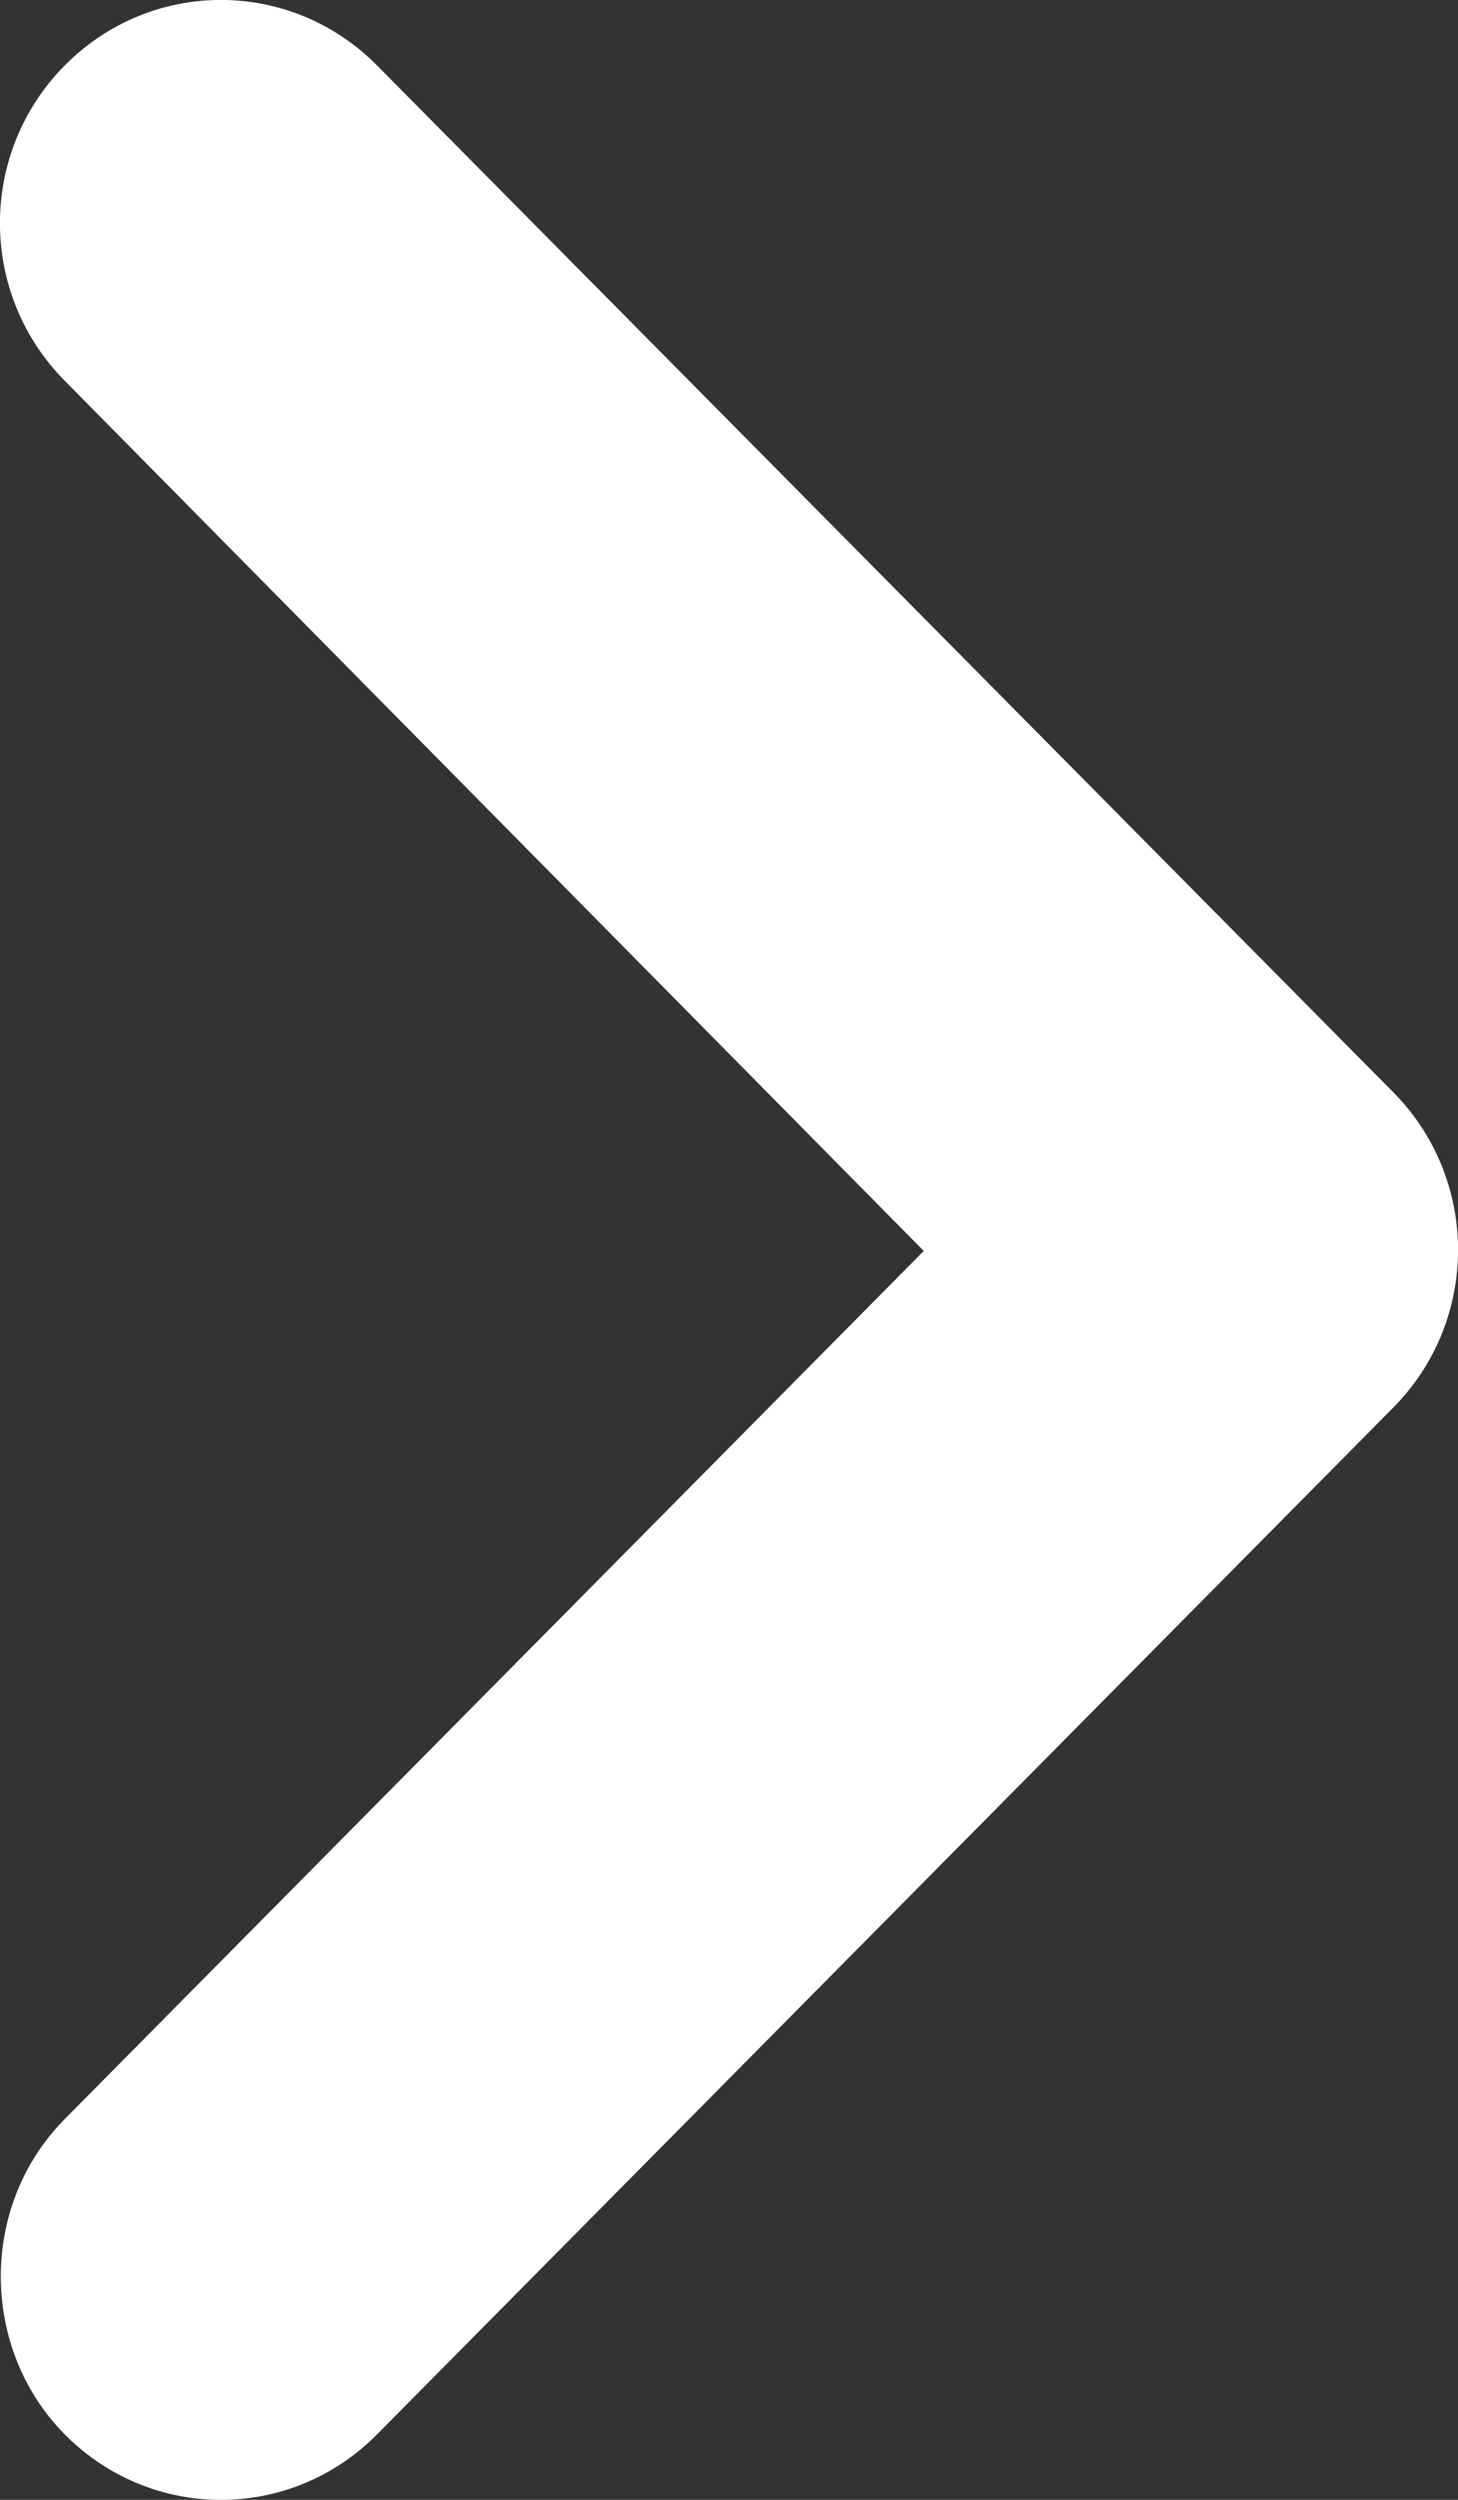 <svg width="7" height="12" viewBox="0 0 7 12" fill="none" xmlns="http://www.w3.org/2000/svg">
<rect x="0" y="0" width="7" height="12" fill="#333333" stroke="none"/>
<path fill-rule="evenodd" clip-rule="evenodd" d="M0.311 11.686C0.726 12.105 1.395 12.105 1.81 11.686L6.689 6.757C7.104 6.338 7.104 5.662 6.689 5.243L1.81 0.314C1.395 -0.105 0.726 -0.105 0.311 0.314C-0.104 0.733 -0.104 1.409 0.311 1.828L4.435 6.005L0.311 10.172C-0.104 10.591 -0.093 11.278 0.311 11.686Z" fill="white"/>
</svg>
